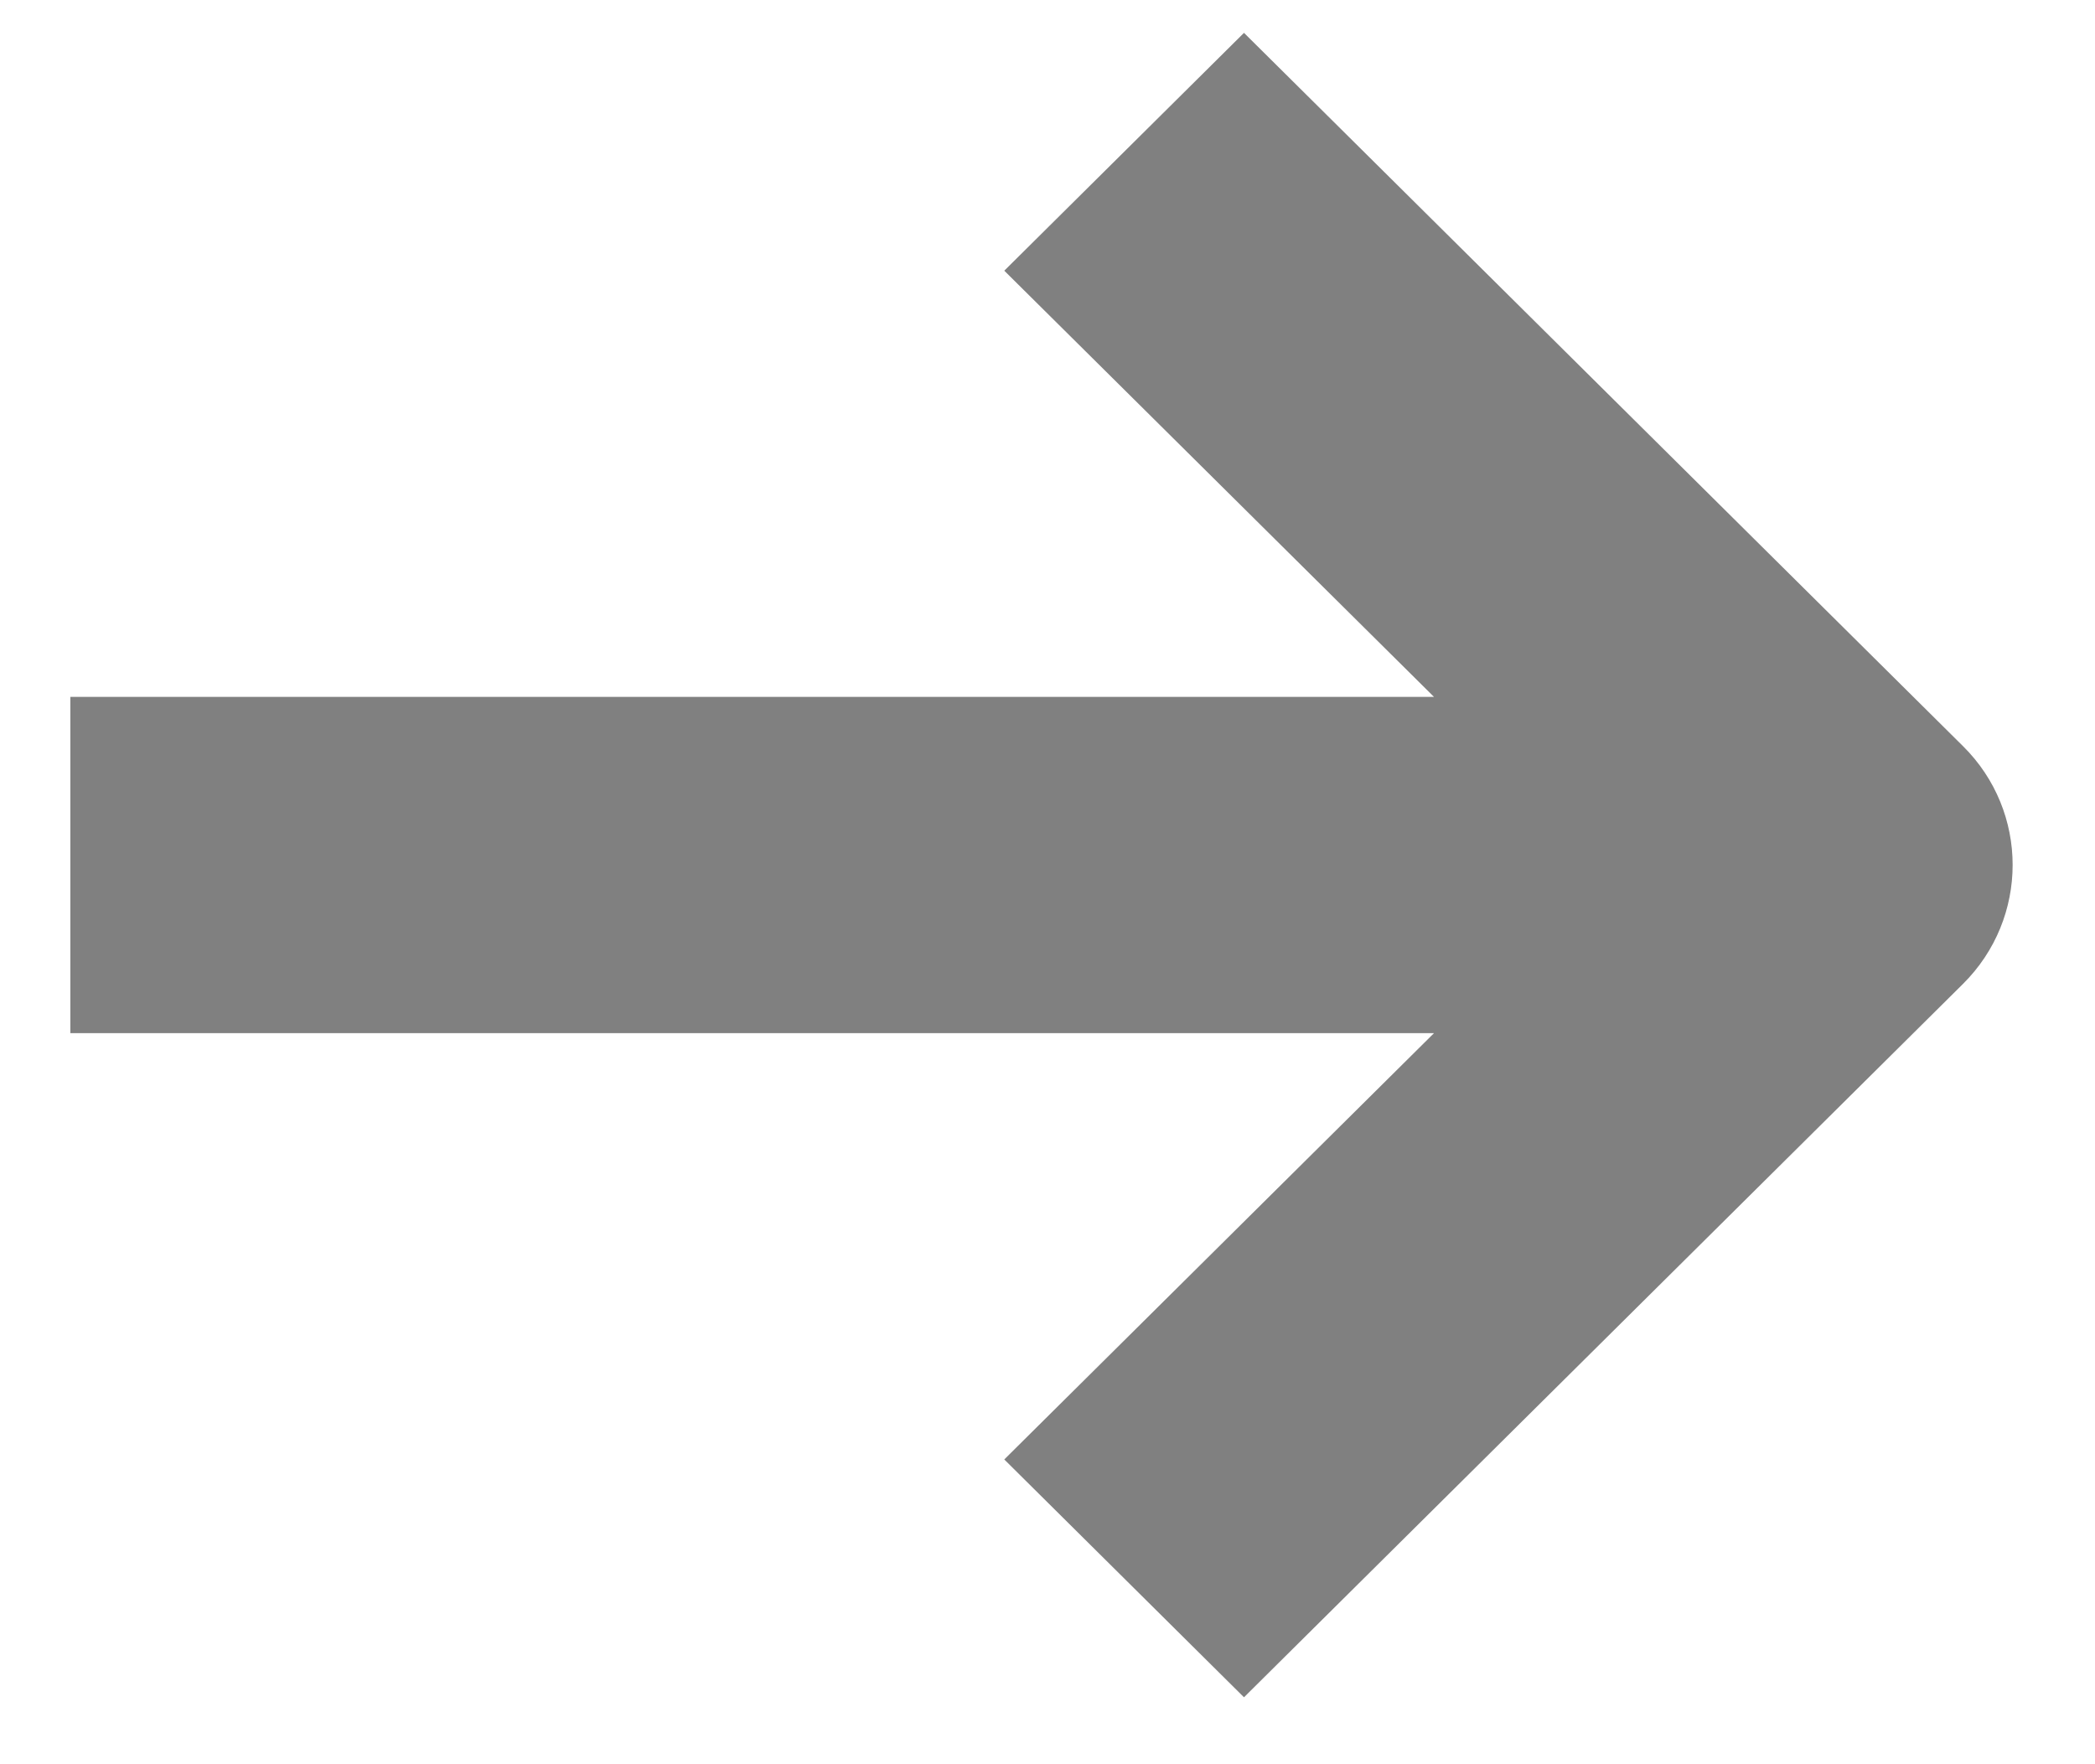<svg width="19" height="16" viewBox="0 0 19 16" fill="none" xmlns="http://www.w3.org/2000/svg">
<g id="arrows-down-top-move-1">
<path id="Path" fill-rule="evenodd" clip-rule="evenodd" d="M11.282 15.393L17.803 8.923C18.403 8.327 18.403 7.361 17.803 6.767L11.282 0.298L9.108 2.455L13.005 6.32H0.638L0.638 9.37H13.005L9.108 13.236L11.282 15.393Z" fill="#808080"/>
</g>
</svg>
